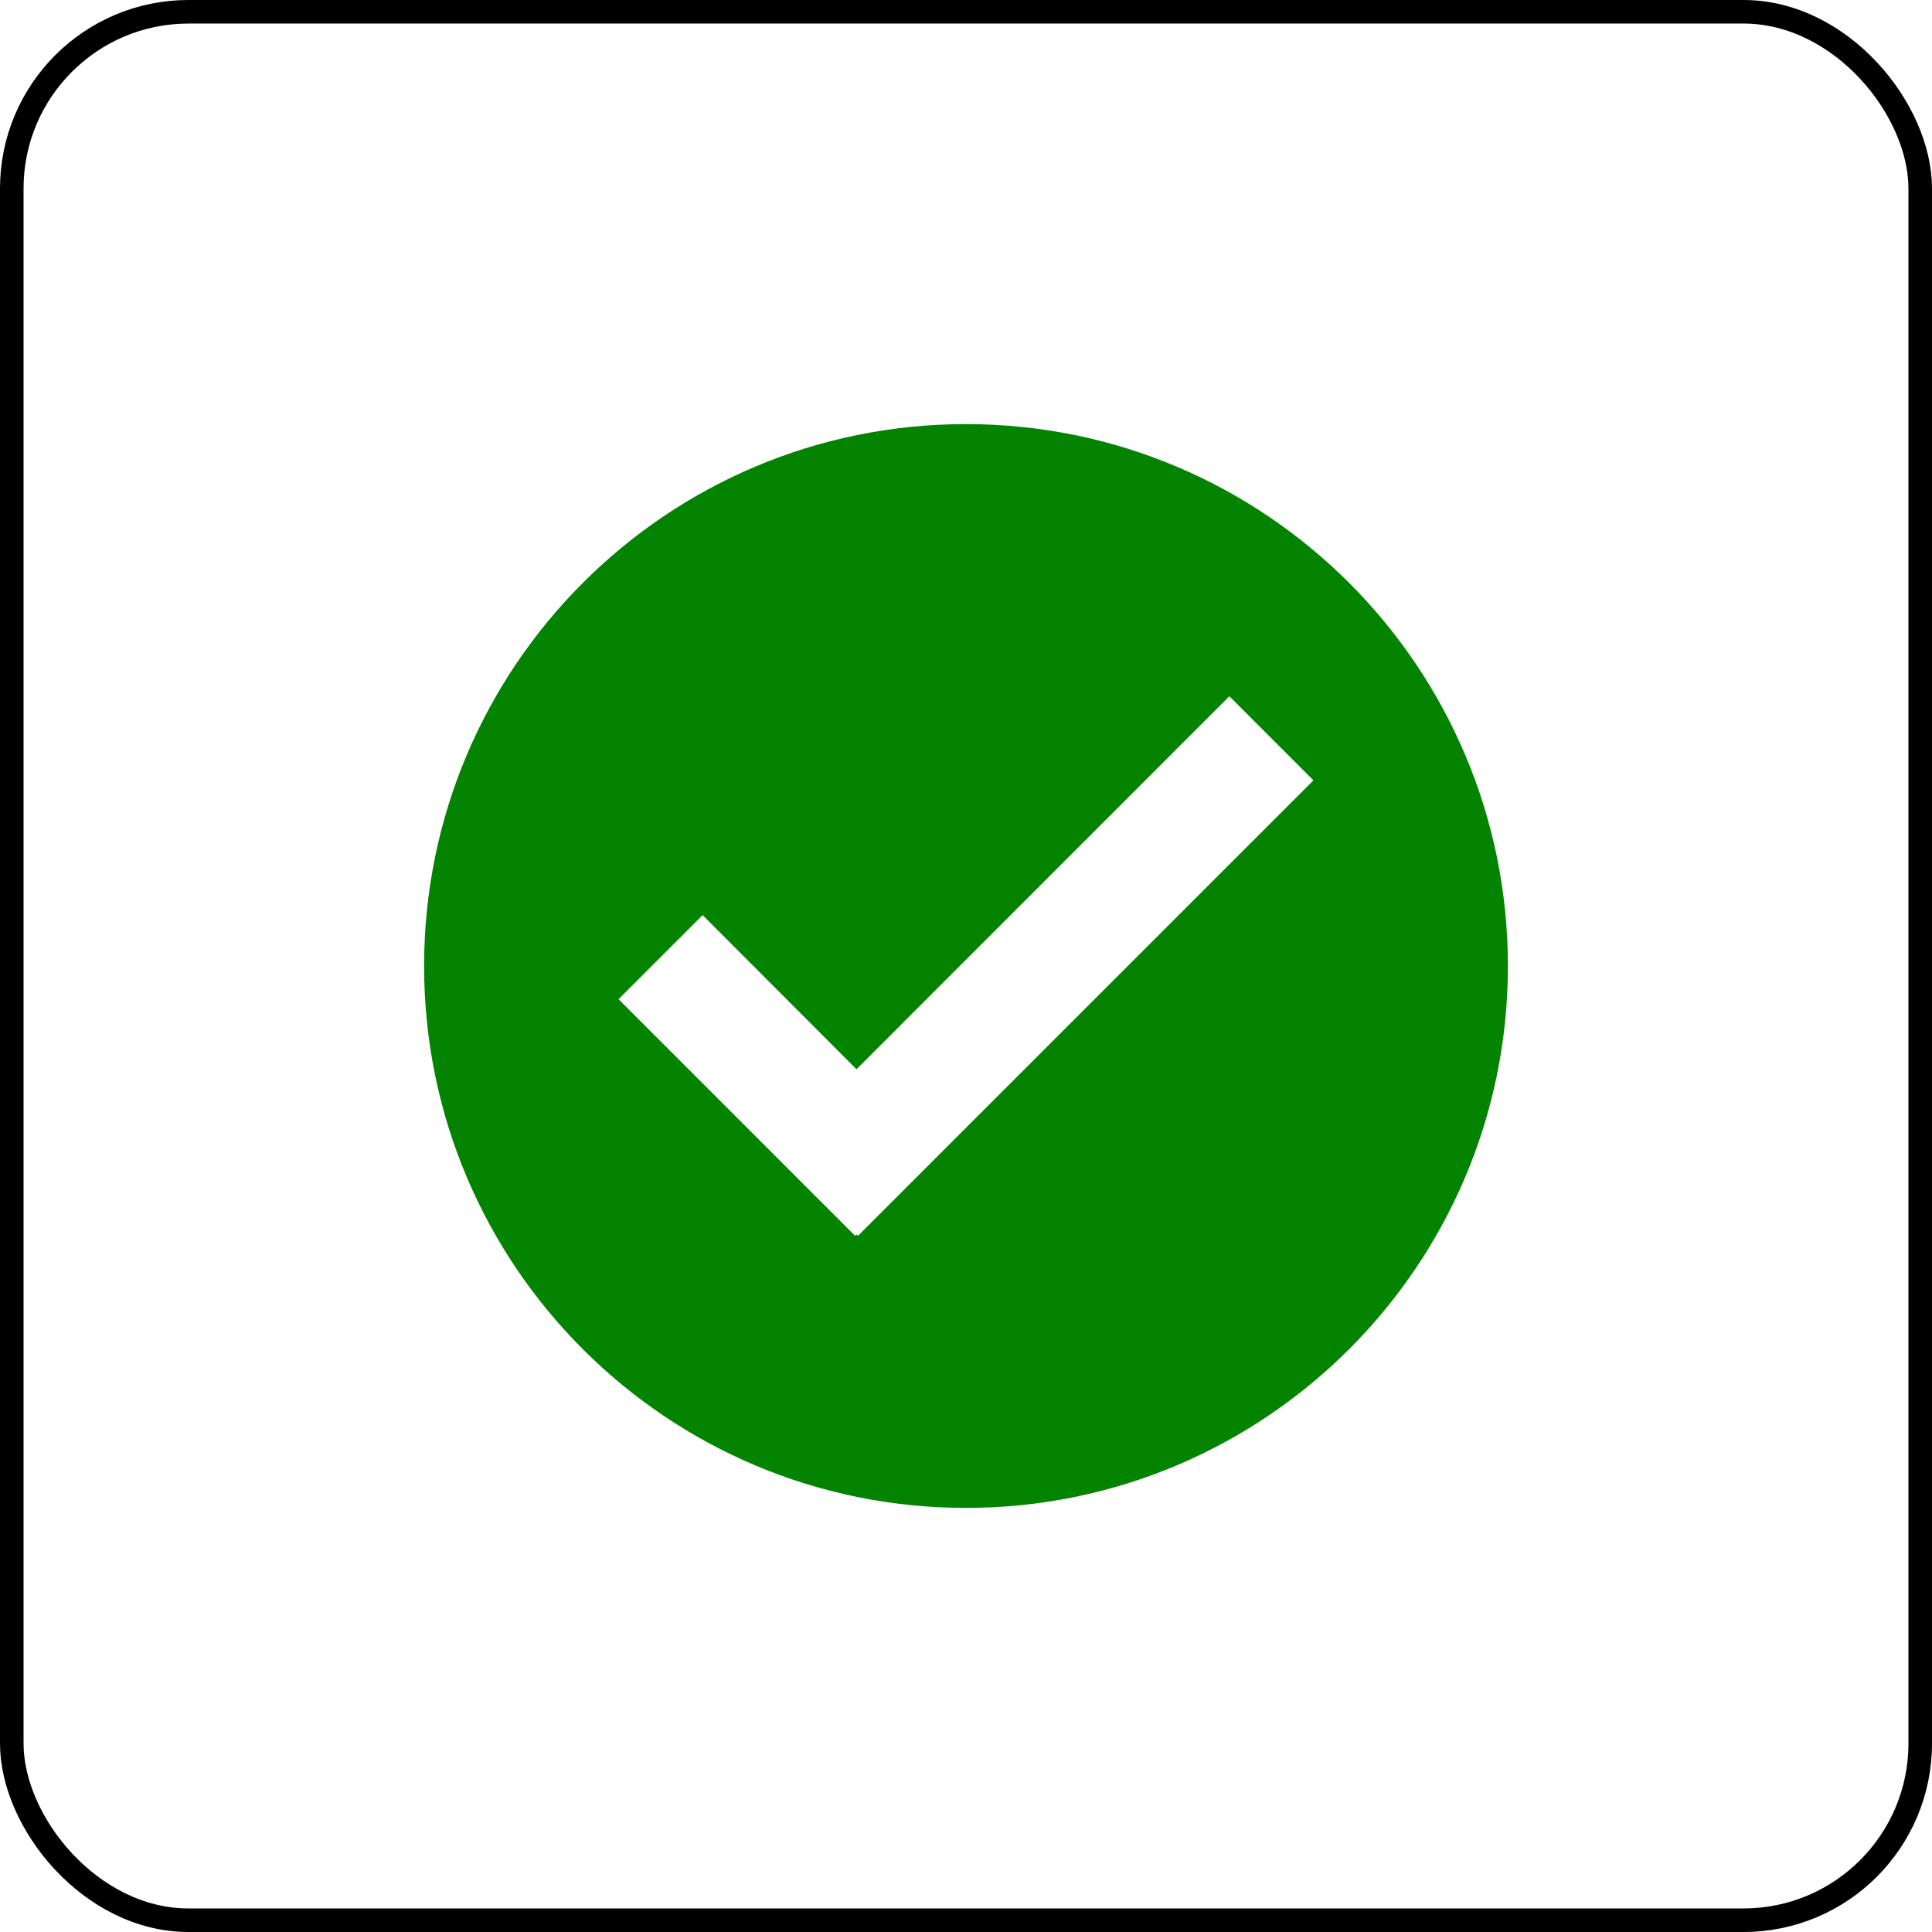 <svg xmlns="http://www.w3.org/2000/svg" width="41" height="41" viewBox="0 0 41 41" fill="none"><rect x="0.25" y="0.25" width="40.5" height="40.5" rx="3.75" stroke="black" stroke-width="0.5"></rect><path fill-rule="evenodd" clip-rule="evenodd" d="M18.208 26.225L18.176 26.197L18.146 26.225L13.126 21.204L14.911 19.42L18.176 22.691L26.089 14.775L27.873 16.56L18.208 26.225ZM20.499 9C14.15 9 9 14.151 9 20.501C9 26.851 14.15 32 20.499 32C26.848 32 32 26.851 32 20.501C32 14.151 26.848 9 20.499 9Z" fill="#038300"></path></svg>